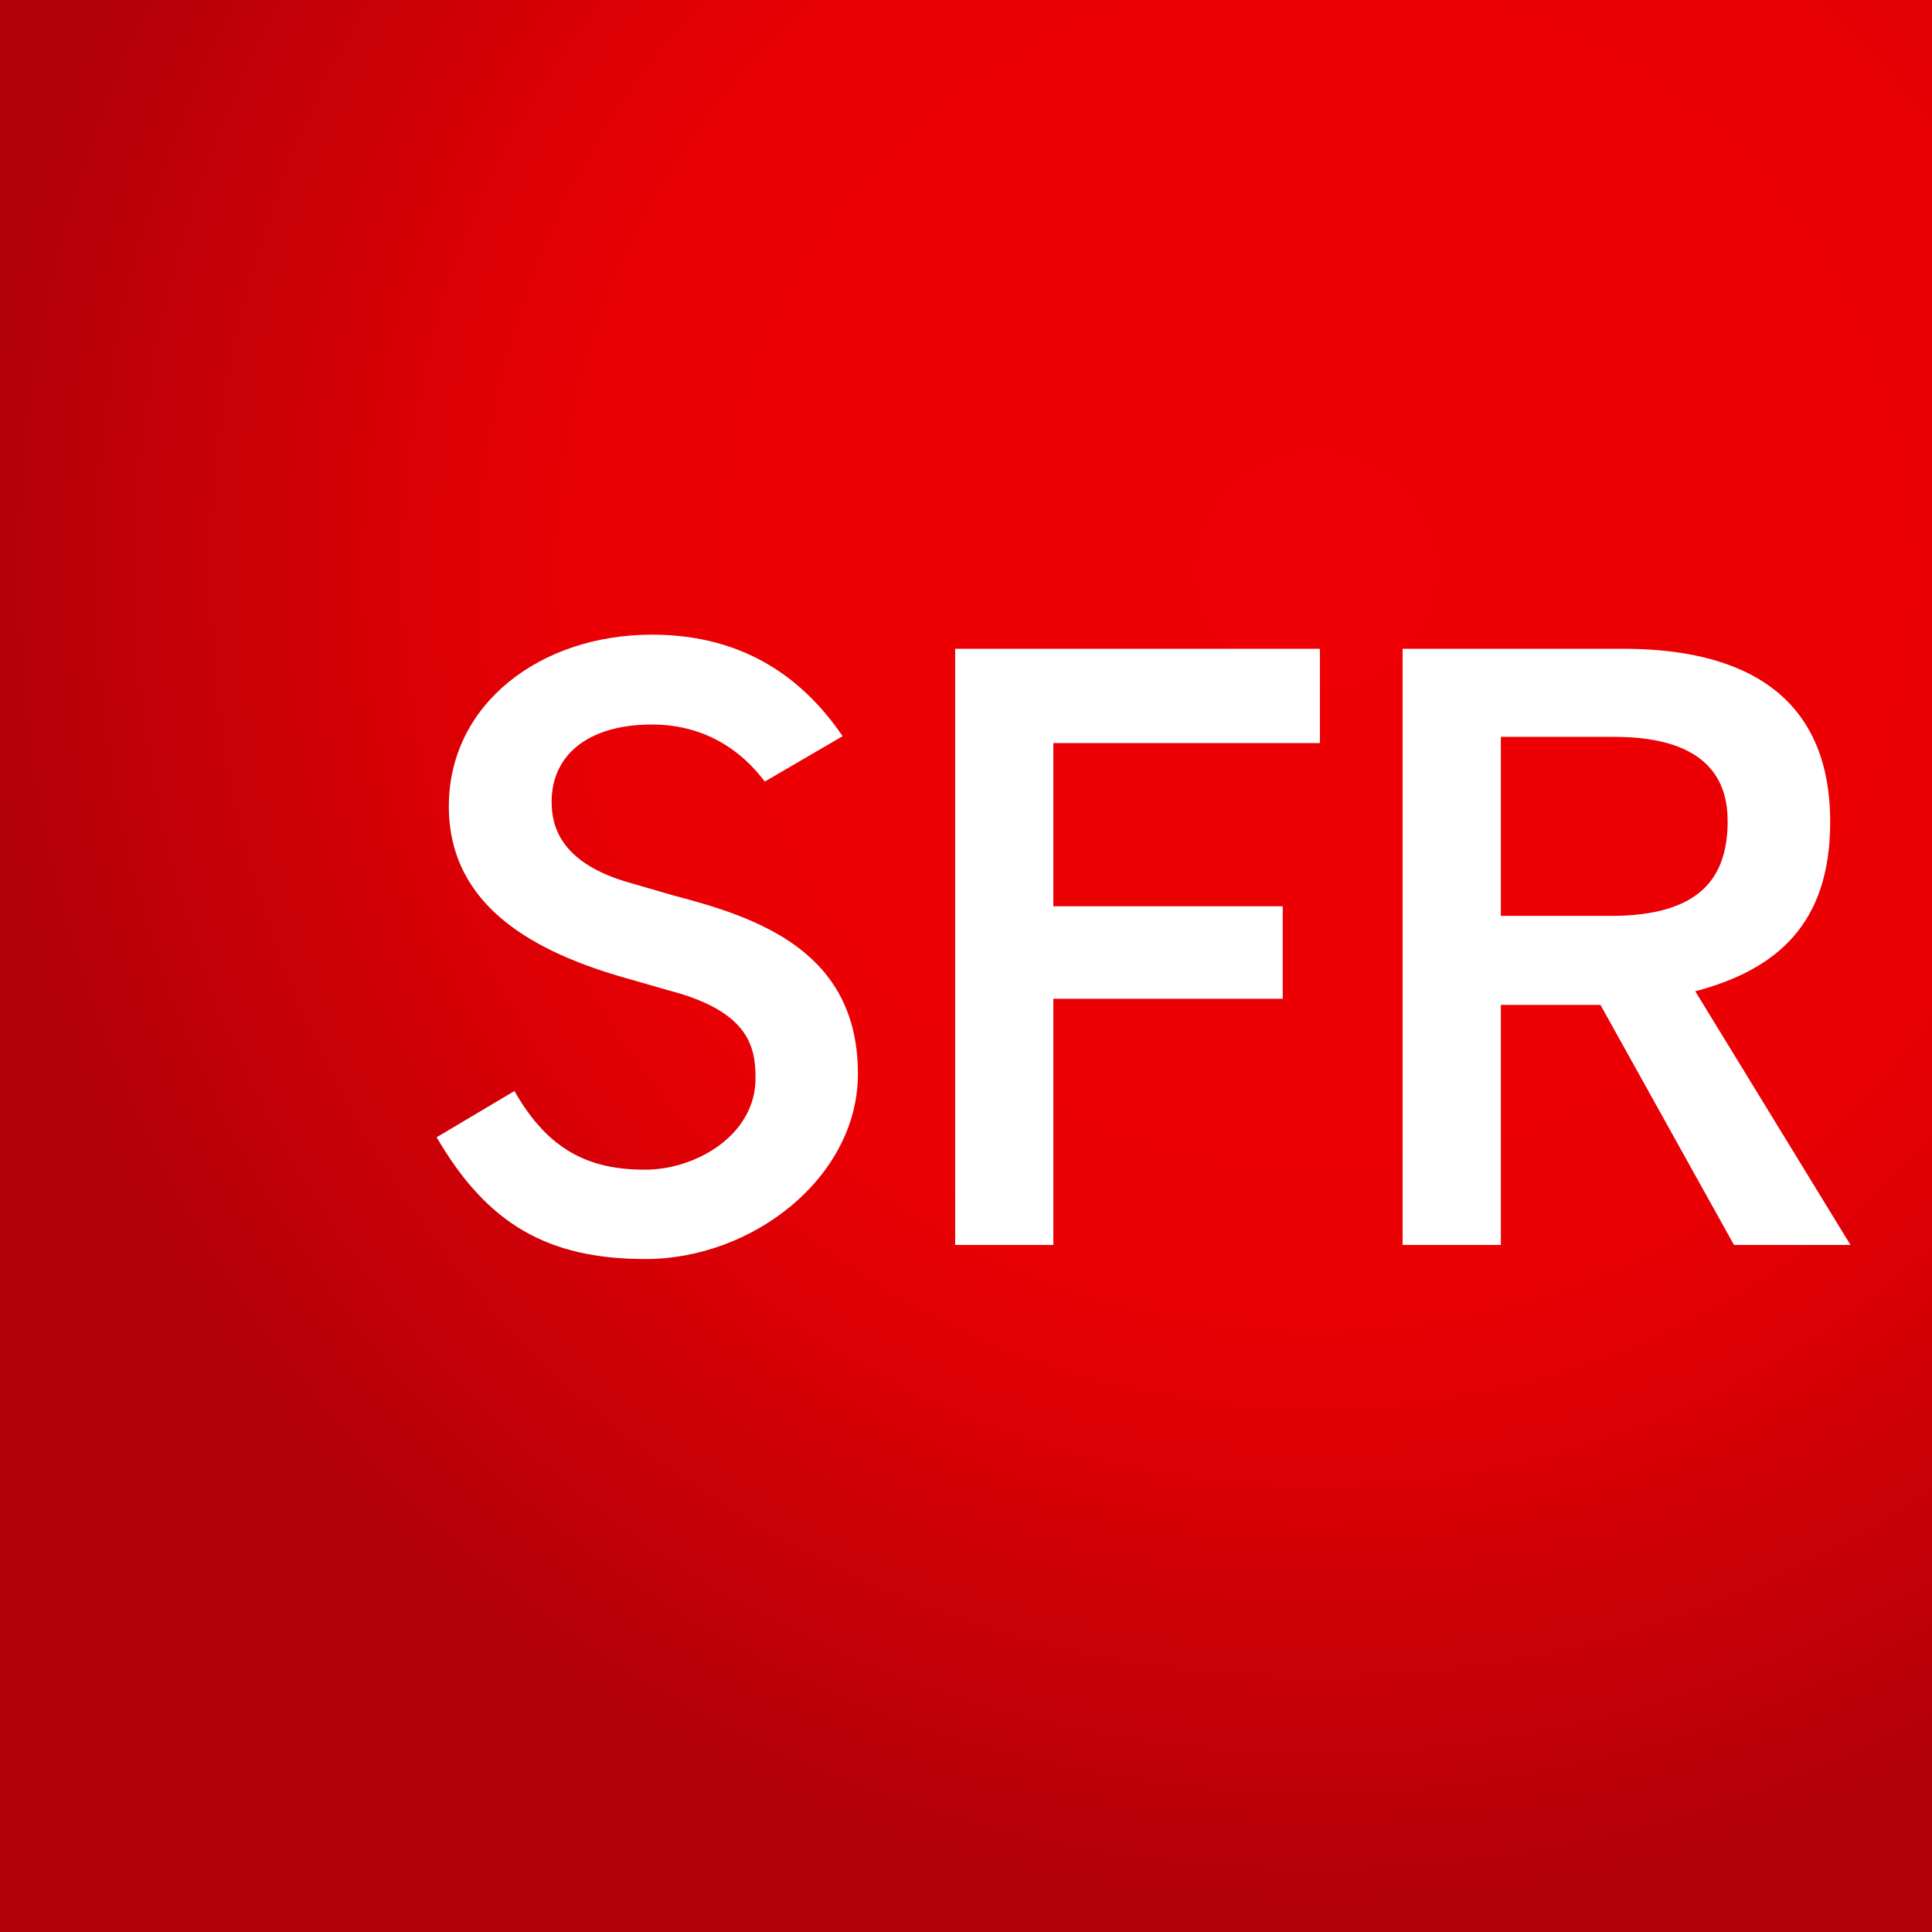 <svg xmlns:xlink="http://www.w3.org/1999/xlink" xmlns="http://www.w3.org/2000/svg" version="1.1" viewBox="0 0 500 500" height="500px" width="500px">
    
    <title>sfr_sq</title>
    <desc>Created with Sketch.</desc>
    <defs>
        <radialGradient id="radialGradient-1" r="68.599%" fy="29.837%" fx="67.871%" cy="29.837%" cx="67.871%">
            <stop offset="0%" stop-color="#EE0004"></stop>
            <stop offset="53.13%" stop-color="#EB0004"></stop>
            <stop offset="100%" stop-color="#B30009"></stop>
        </radialGradient>
    </defs>
    <g fill-rule="evenodd" fill="none" stroke-width="1" stroke="none" id="sfr_sq">
        <rect height="500" width="500" y="0" x="0" fill="#B30009"></rect>
        <g fill-rule="nonzero" transform="translate(0, -3)" id="Logo_SFR_2014">
            <g transform="translate(250.414, 251.829) scale(-1, 1) rotate(-180) translate(-250.414, -251.829) translate(0.414, 0.829)" id="g10">
                <g id="g4164">
                    <rect height="499.407" width="499.407" y="0.606" x="0.384" transform="translate(250.088, 250.31) scale(-1, 1) rotate(-180) translate(-250.088, -250.31)" fill="url(#radialGradient-1)" id="rect5139"></rect>
                    <path fill="#FFFFFF" id="path3842" d="M162.835,271.284 C144.505,276.417 142.349,286.075 142.349,292.339 C142.349,304.324 151.645,312.328 168.365,312.328 C179.903,312.328 190.092,307.412 197.516,297.559 L217.653,309.305 C207.878,323.638 192.77,335.579 168.3,335.579 C139.432,335.579 115.746,317.635 115.746,291.164 C115.746,265.172 138.104,253.296 161.986,246.575 C161.986,246.575 172.959,243.421 173.046,243.4 C193.532,237.984 195.121,228.761 195.121,220.757 C195.121,206.141 179.795,197.114 166.515,197.114 C152.625,197.114 141.675,201.66 132.727,217.473 L112.589,205.51 C125.63,183.107 141.283,173.993 166.624,173.993 C194.599,173.993 221.616,195.309 221.616,221.932 C221.616,253.449 196.014,262.345 173.851,268.087 C173.786,268.13 162.835,271.284 162.835,271.284 M416.483,262.801 C439.516,262.801 446.7,272.633 446.7,287.336 C446.7,297.037 442.324,309.131 417.354,309.131 L388.007,309.131 L388.007,262.801 L416.483,262.801 L416.483,262.801 Z M448.333,177.647 L413.783,239.767 L388.007,239.767 L388.007,177.647 L362.579,177.647 L362.579,331.925 L419.64,331.925 C442.607,331.925 473.238,325.487 473.238,287.097 C473.238,260.974 459.675,248.924 438.319,243.291 L478.485,177.647 L448.333,177.647 Z M246.782,177.647 L246.782,331.925 L341.179,331.925 L341.179,307.521 L272.188,307.521 L272.188,265.281 L331.556,265.281 L331.556,241.355 L272.188,241.355 L272.188,177.647 L246.782,177.647 L246.782,177.647 Z"></path>
                </g>
            </g>
        </g>
    </g>
</svg>